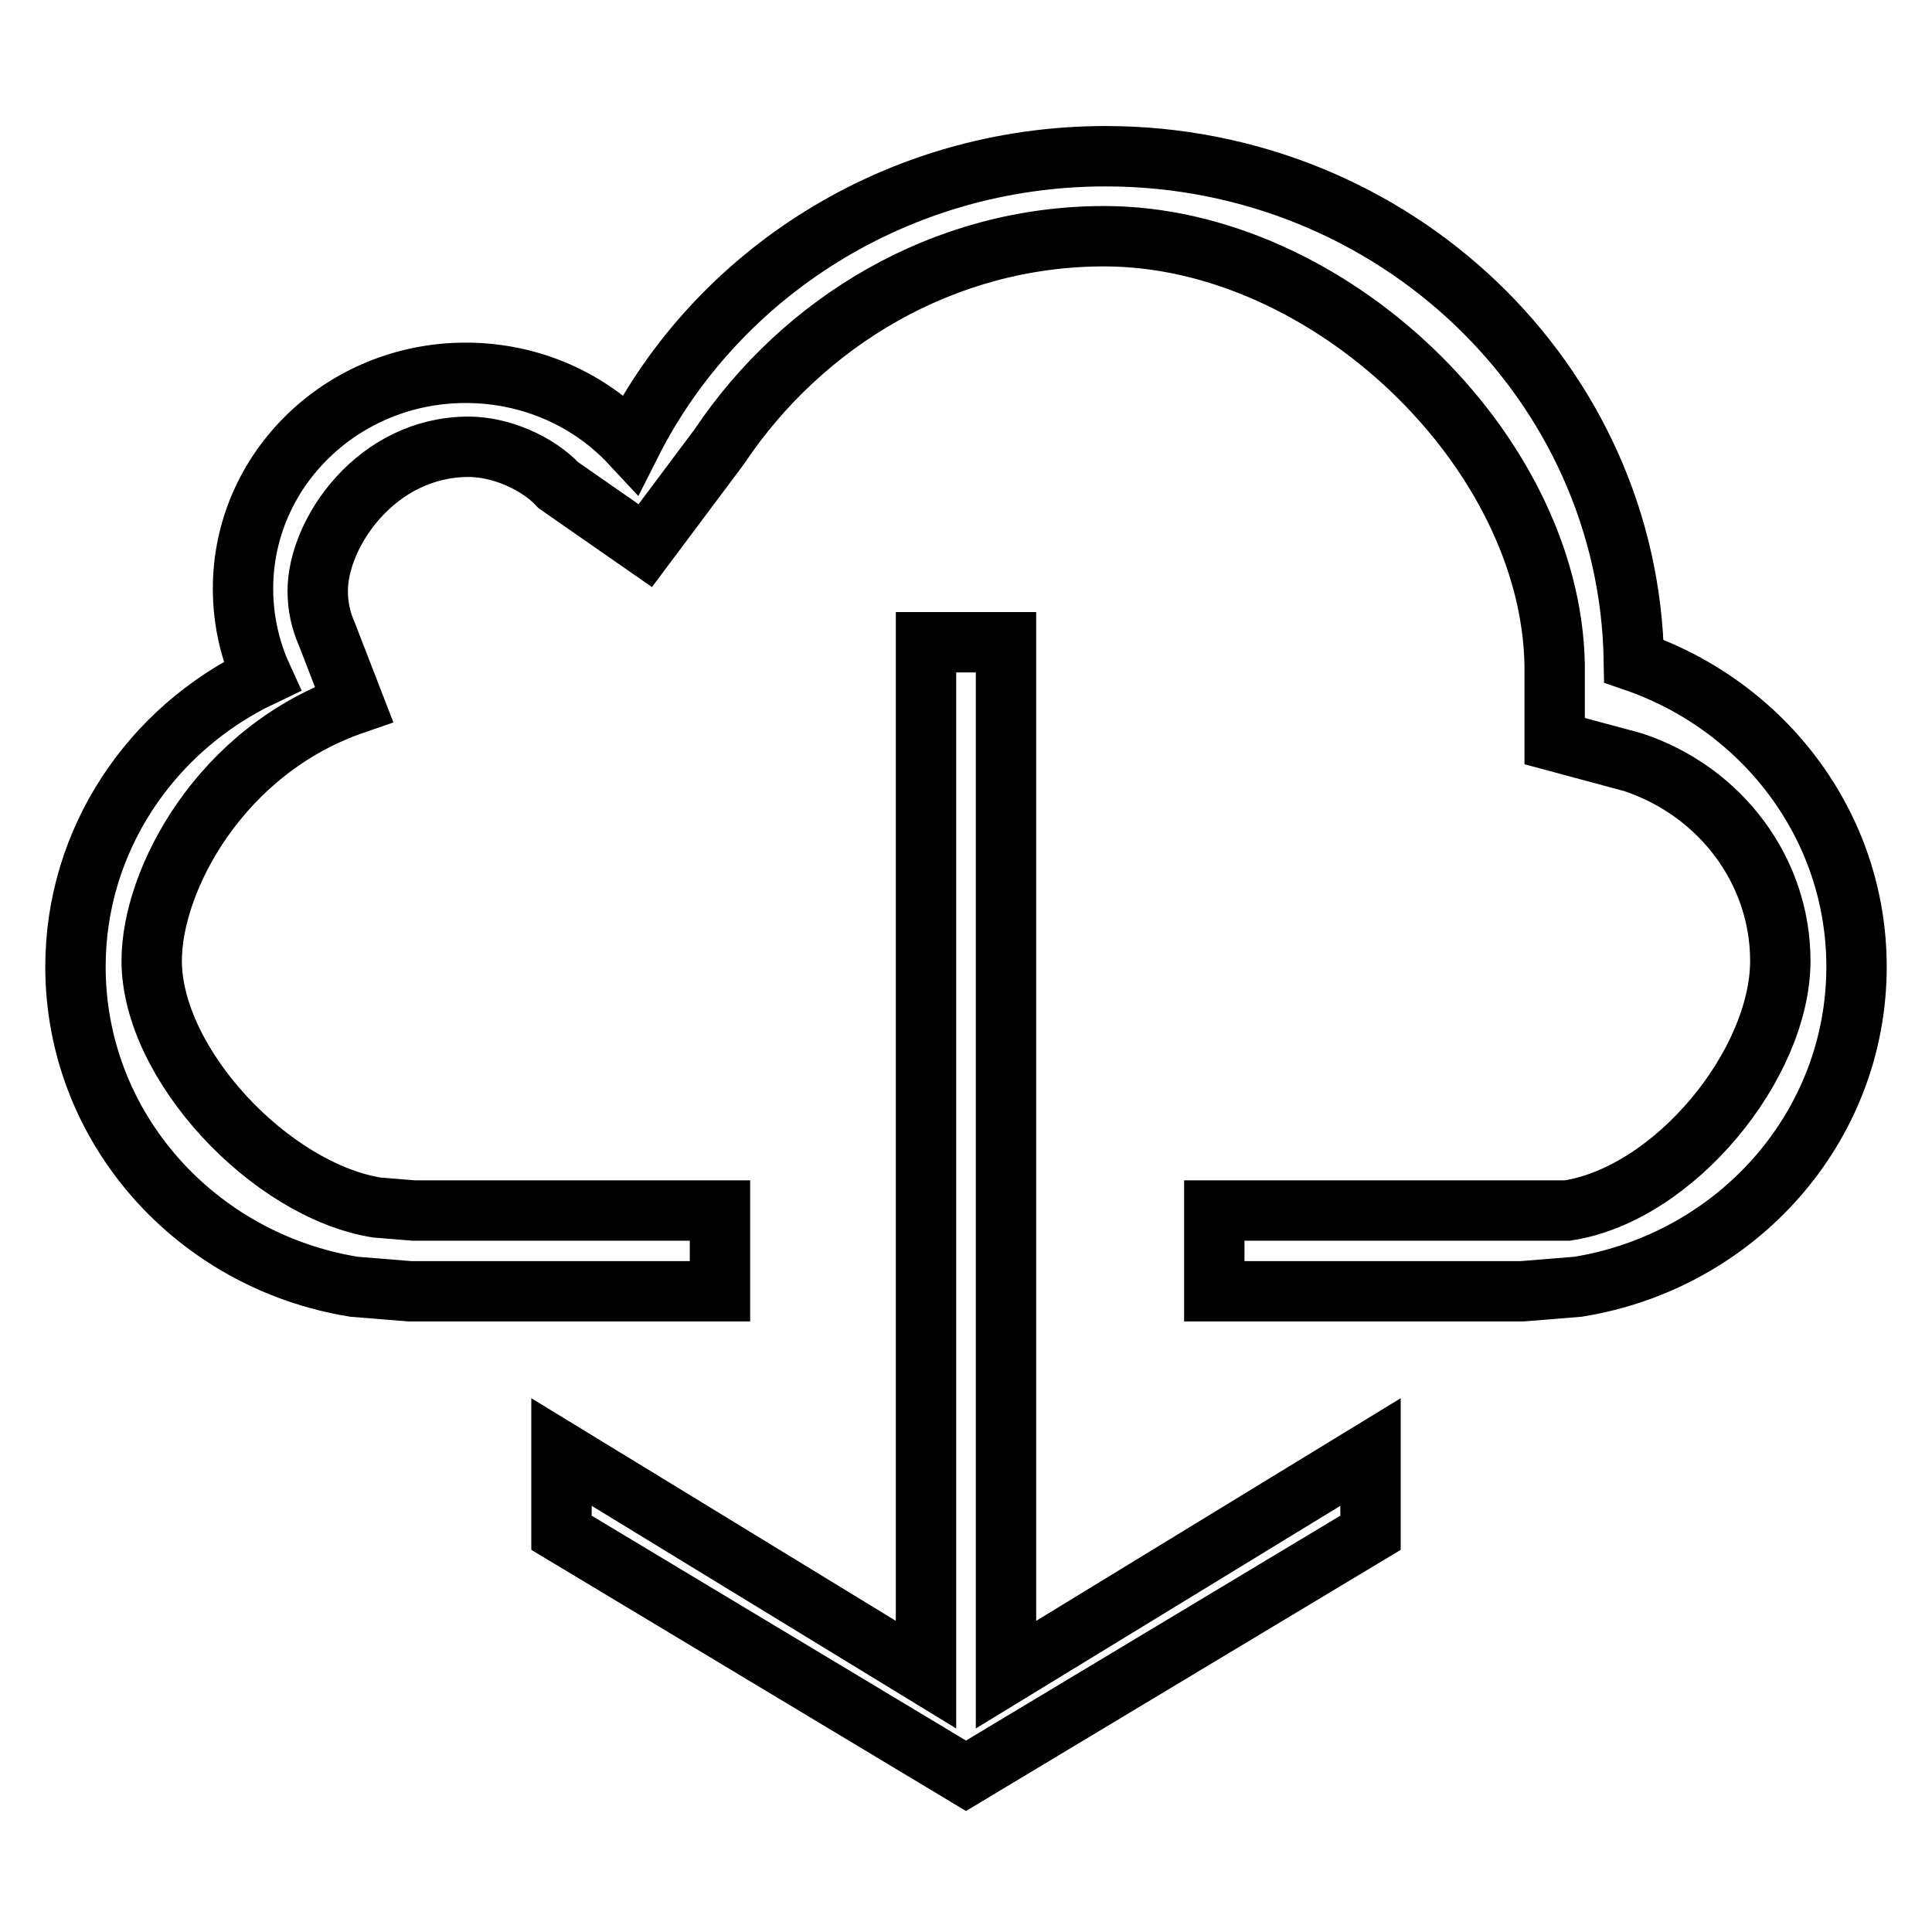 <?xml version="1.0" encoding="utf-8"?>
<!-- Svg Vector Icons : http://www.onlinewebfonts.com/icon -->
<!DOCTYPE svg PUBLIC "-//W3C//DTD SVG 1.1//EN" "http://www.w3.org/Graphics/SVG/1.1/DTD/svg11.dtd">
<svg version="1.1" xmlns="http://www.w3.org/2000/svg" xmlns:xlink="http://www.w3.org/1999/xlink" x="0px" y="0px" viewBox="0 0 256 256" enable-background="new 0 0 256 256" xml:space="preserve">
<g> <path stroke-width="8" fill-opacity="0" stroke="#000000"  d="M10,128.1c0,21.3,15.9,39,36.9,42.4l7.4,0.6h41.1v-10.7H54.8l-4.9-0.4c-14.1-2.3-29.8-19-29.8-32.7 c0-10.7,9.1-27.9,26.8-34l-3.6-9.3c-0.8-1.8-1.2-3.7-1.2-5.7c0-7.7,7.8-19.1,20-19.1c4.2,0,9.1,2.1,11.9,5.1l11.5,8l9.8-13.1 c11.1-16.6,29.8-27.9,51-27.9c29.8,0,59.2,28.4,59.7,56.8v10.1l10.4,2.8c11.7,3.9,19.5,14.5,19.5,26.3c0,13.7-14,30.9-28.2,33.1 h-6.5h-40.3v10.7h40.8l7.4-0.6c21-3.4,36.9-21.1,36.9-42.4c0-18.7-12.3-34.6-29.5-40.5c-0.6-37.1-31.8-66.9-70-66.9 c-27.6,0-51.5,15.5-62.9,38.1c-5.4-5.8-13.2-9.4-21.9-9.4c-16.3,0-29.5,12.8-29.5,28.6c0,4.1,0.9,8.1,2.5,11.6 C20,96.6,10,111.3,10,128.1z M122.7,85.1v136.8l-48.3-29.5v10.7l53.6,32.2l53.6-32.2v-10.7l-48.3,29.5V85.1H122.7z"/></g>
</svg>